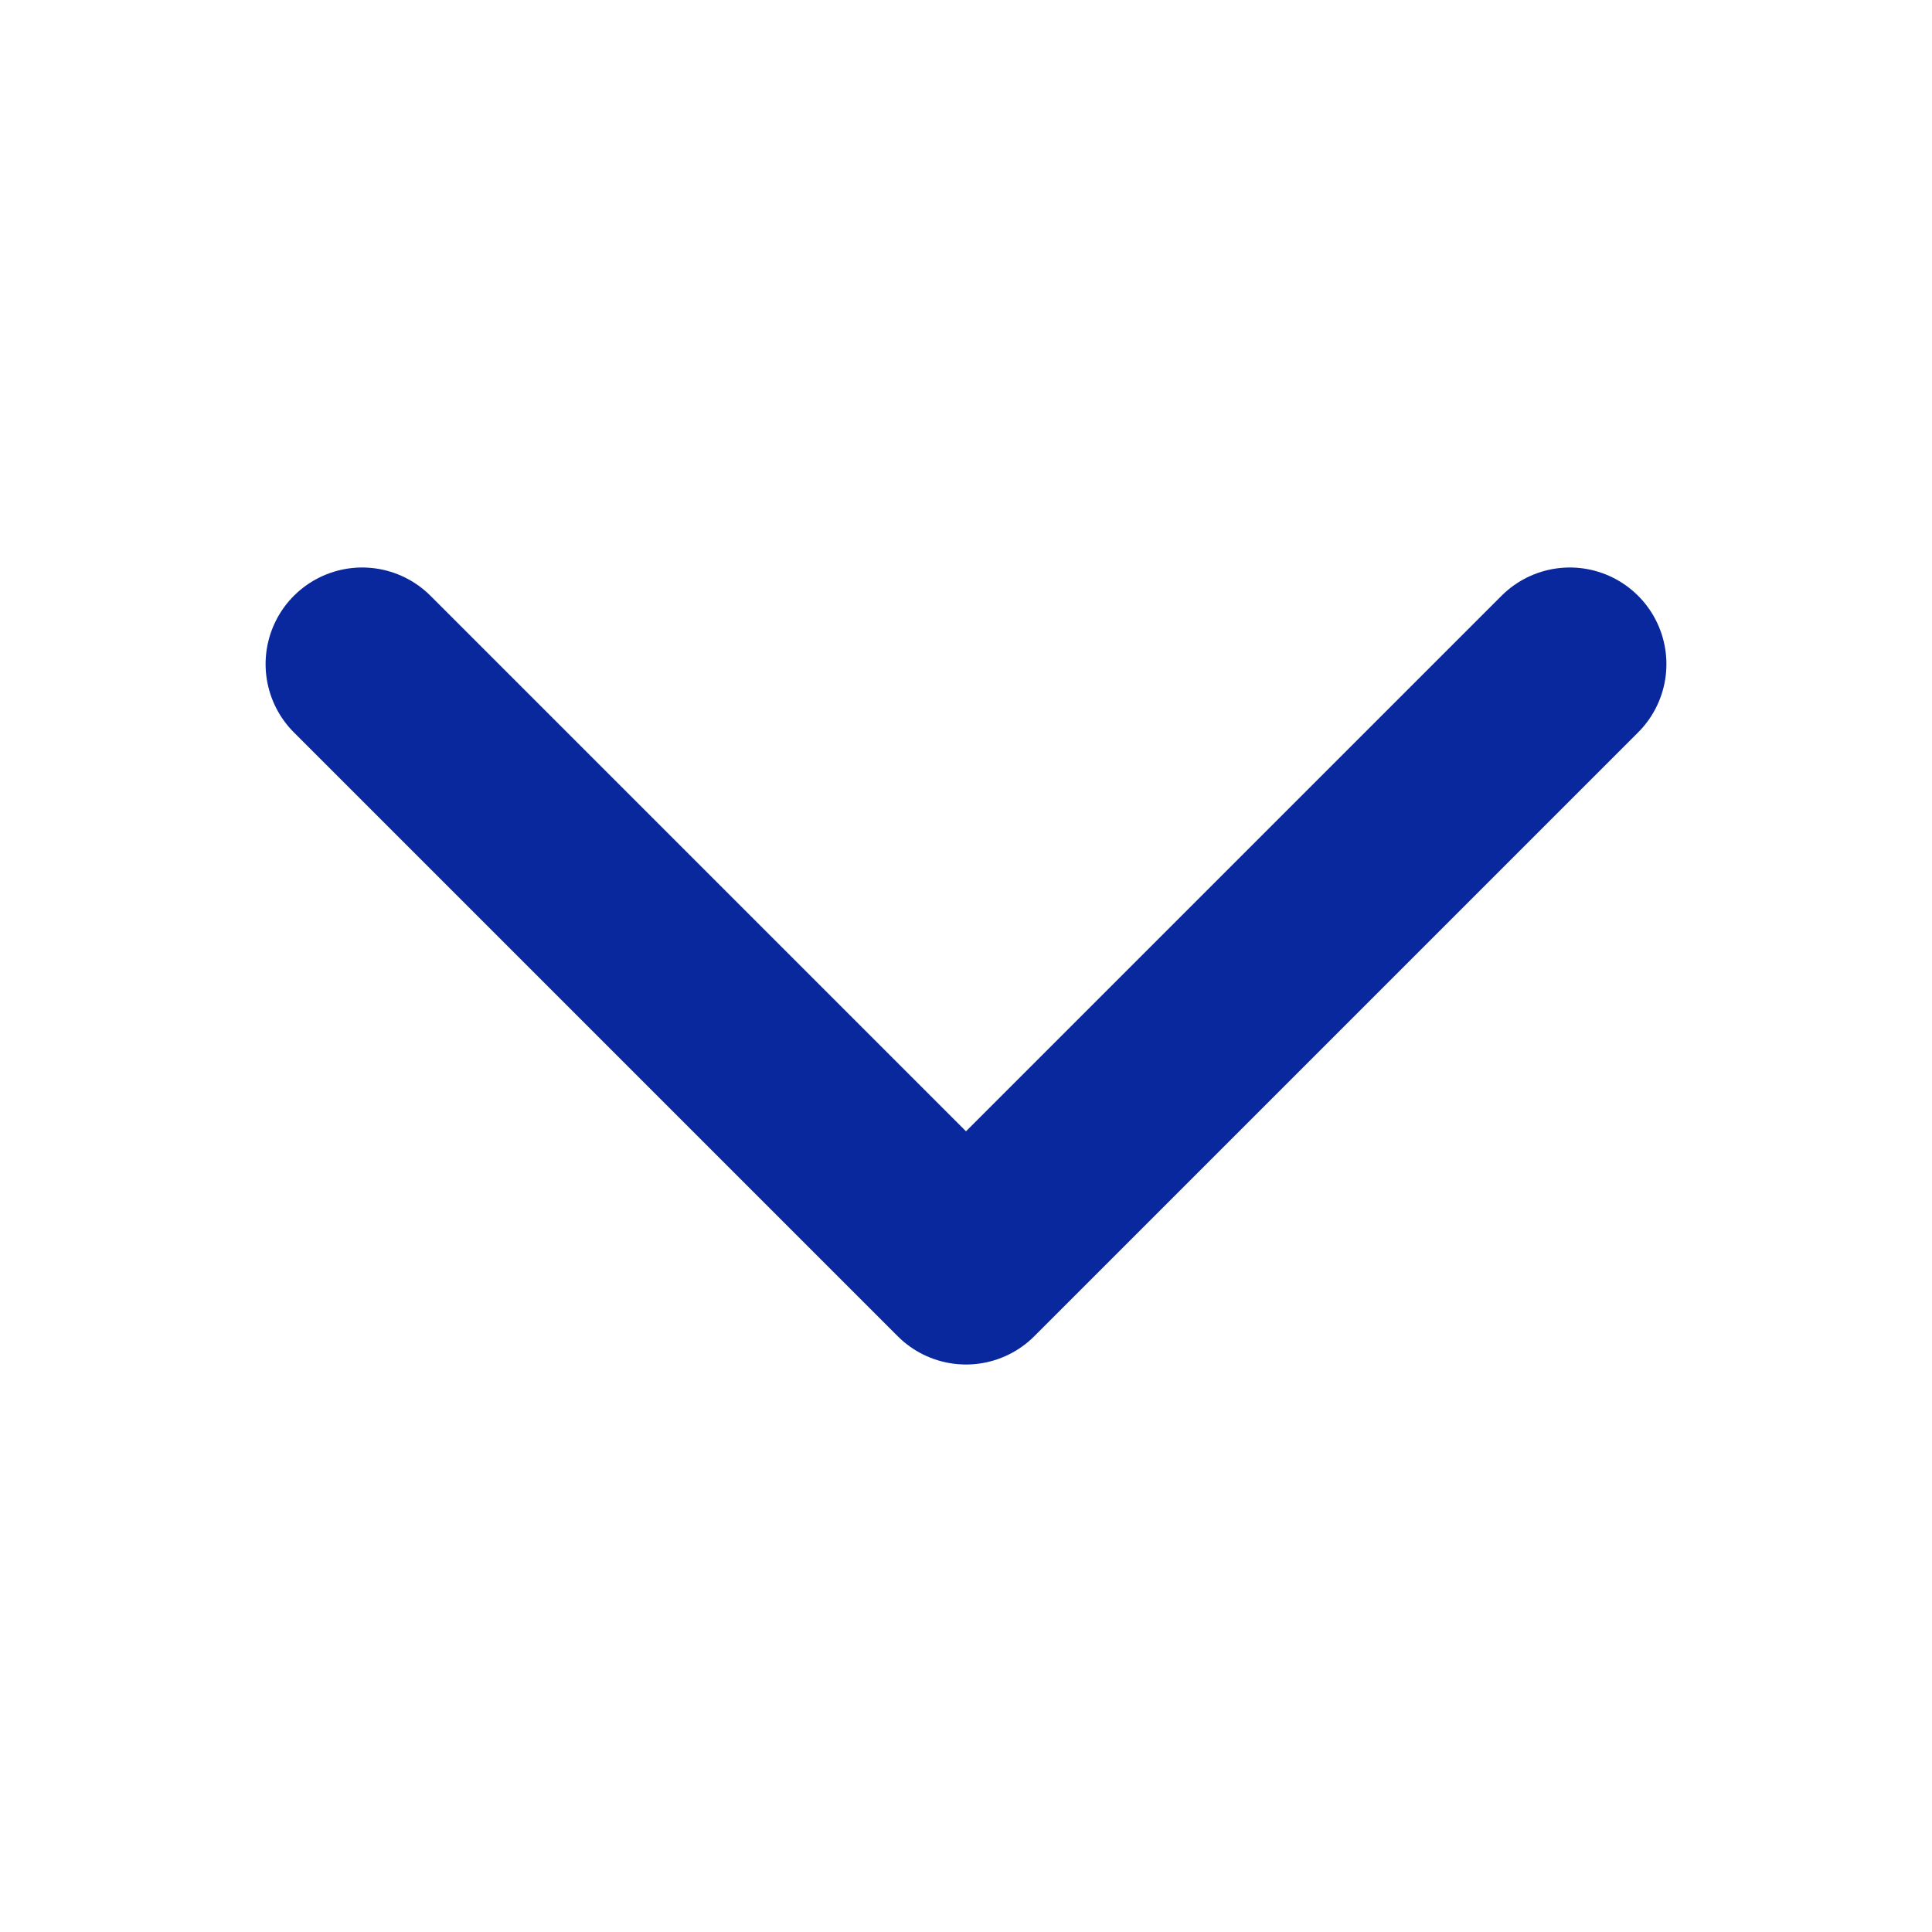 <svg xmlns="http://www.w3.org/2000/svg" width="15" height="15" viewBox="0 0 15 15" fill="none"><path d="M12.188 5.156L7.5 9.844L2.812 5.156" stroke="#0a289d" stroke-width="1.5" stroke-linecap="round" stroke-linejoin="round"></path></svg>